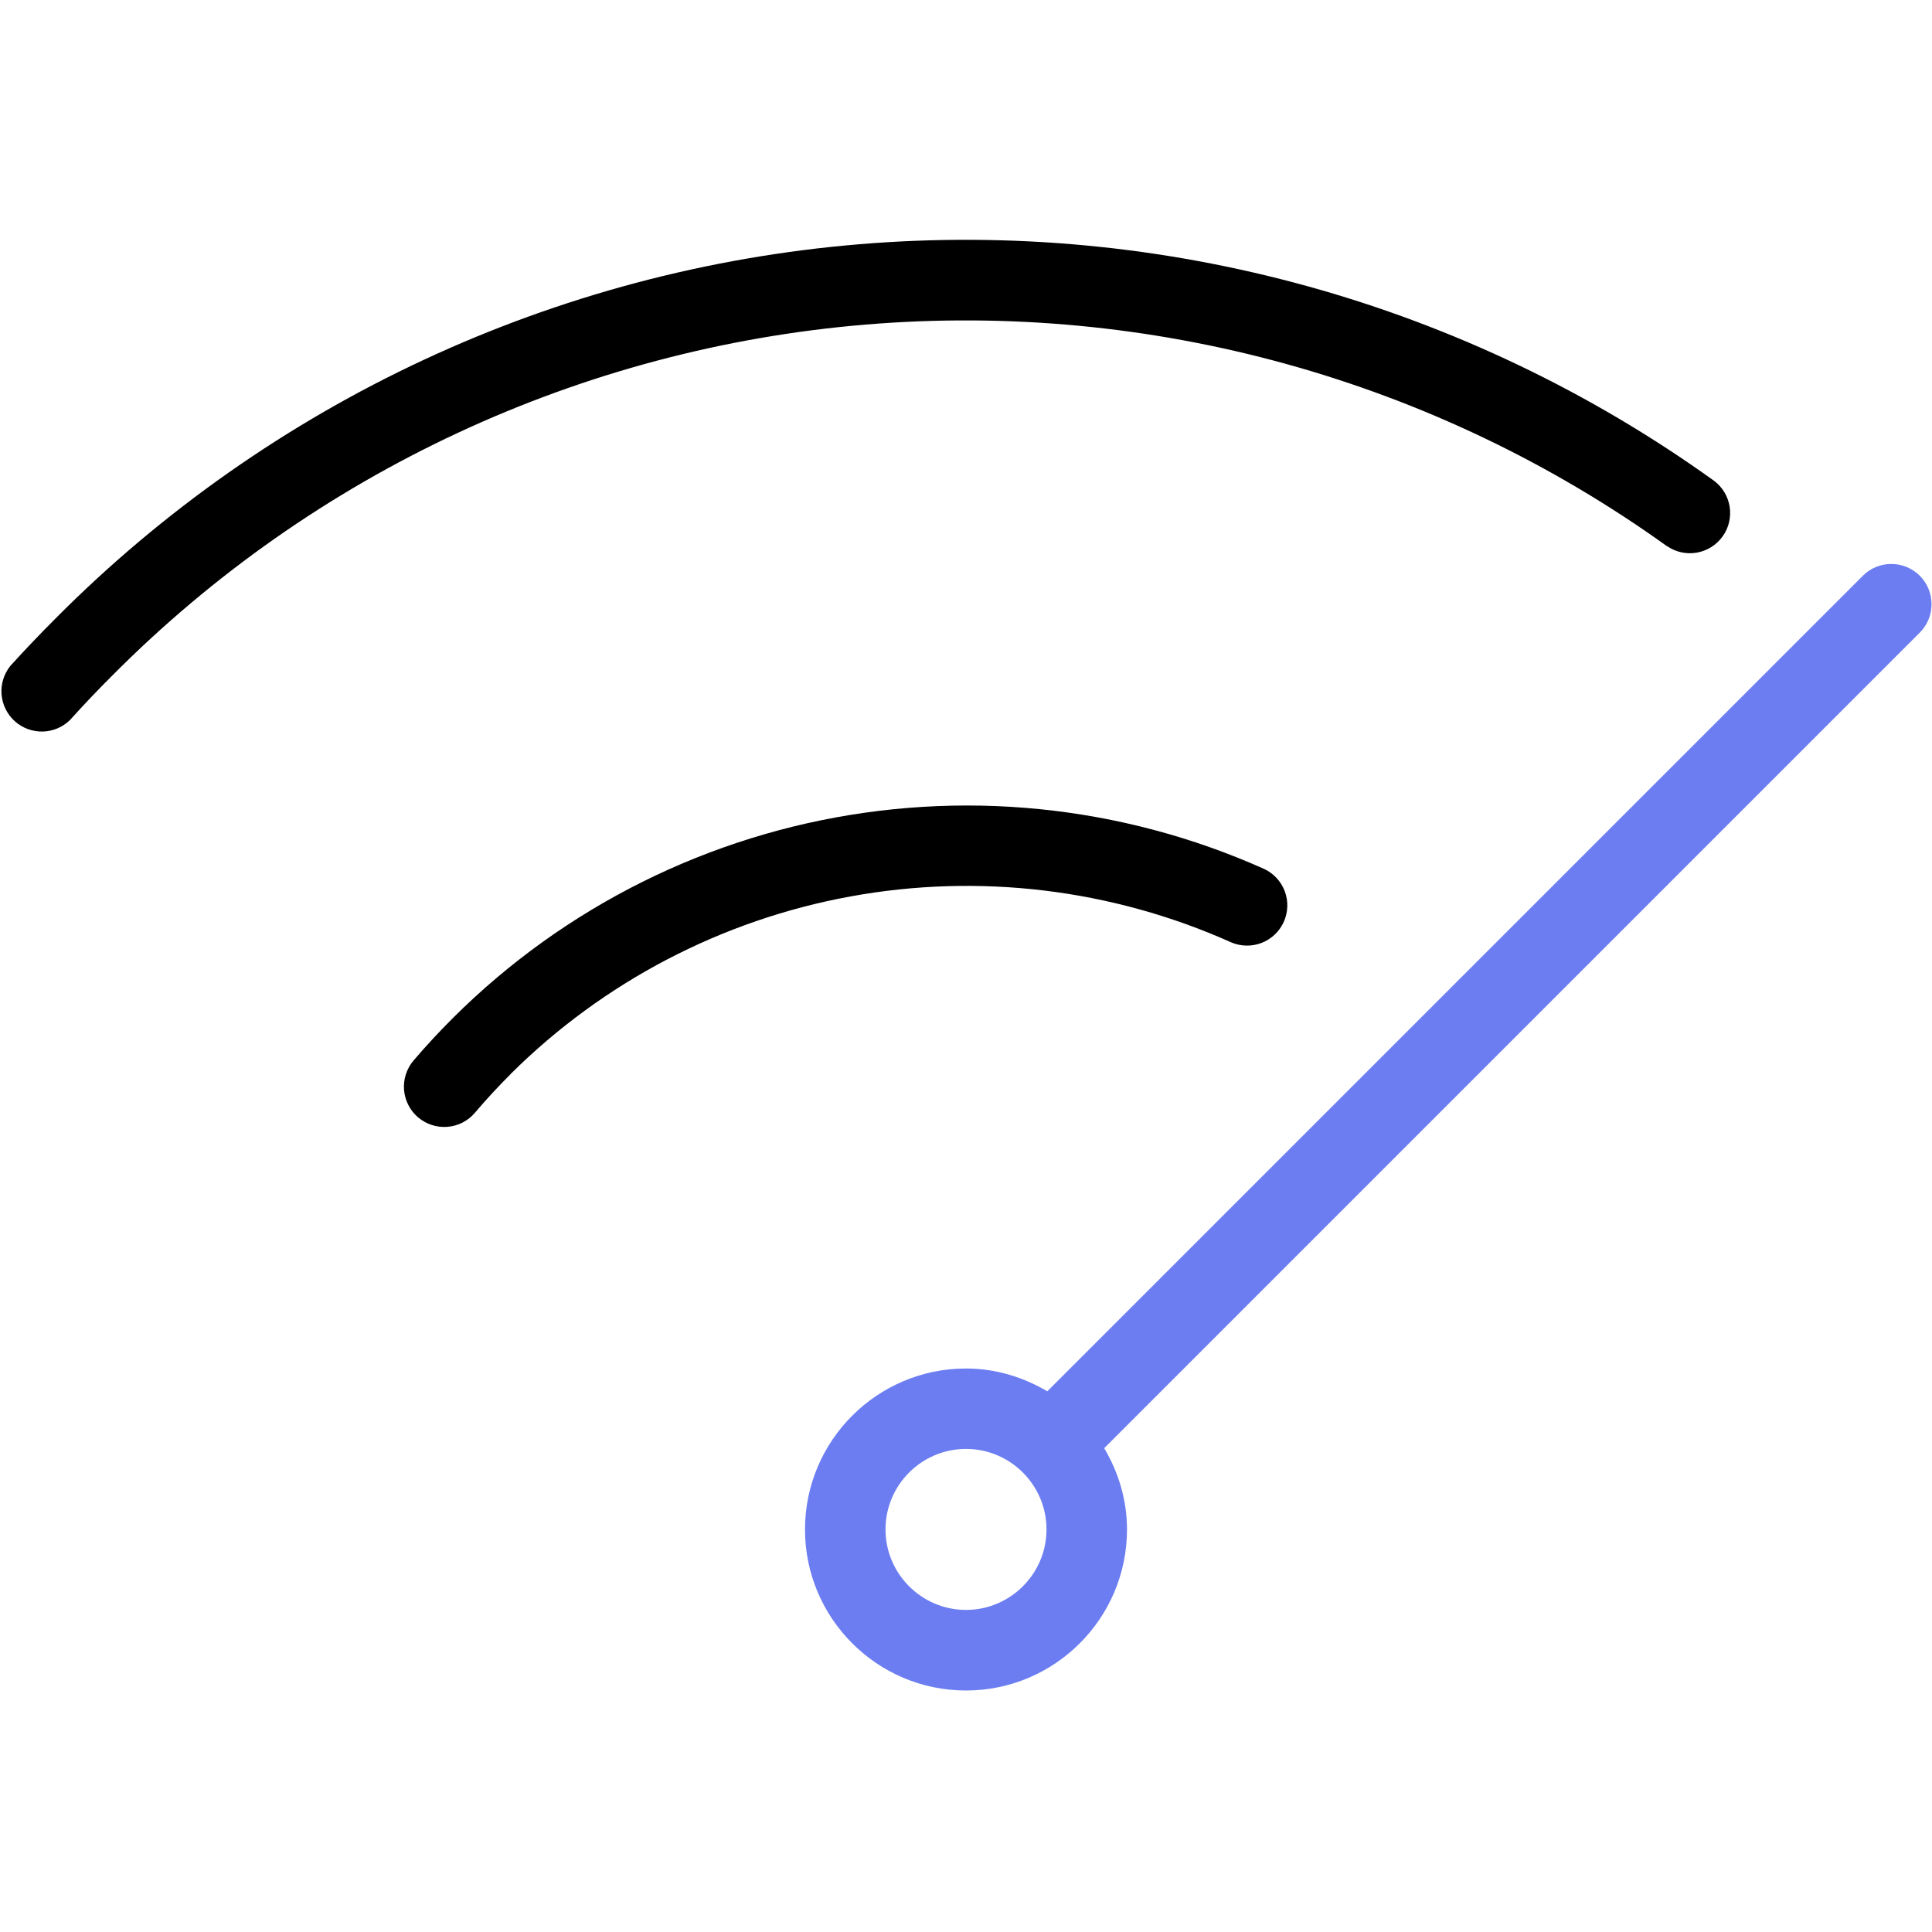 <svg width="45" height="45" viewBox="0 0 45 45" fill="none" xmlns="http://www.w3.org/2000/svg">
<path d="M44.726 14.724L25.719 33.731C26.049 34.288 26.25 34.931 26.25 35.625C26.25 37.693 24.568 39.375 22.5 39.375C20.432 39.375 18.75 37.693 18.75 35.625C18.75 33.557 20.432 31.875 22.5 31.875C23.194 31.875 23.835 32.078 24.394 32.406L43.401 13.399C43.577 13.228 43.814 13.133 44.06 13.136C44.306 13.138 44.541 13.236 44.715 13.41C44.889 13.584 44.987 13.819 44.989 14.065C44.992 14.311 44.897 14.548 44.726 14.724ZM24.375 35.623C24.375 34.59 23.533 33.748 22.5 33.748C21.467 33.748 20.625 34.59 20.625 35.623C20.625 36.656 21.467 37.498 22.5 37.498C23.533 37.498 24.375 36.656 24.375 35.623Z" fill="#6B7DF1"/>
<path d="M11.893 25.018C11.604 25.307 11.326 25.607 11.062 25.918C10.982 26.012 10.885 26.089 10.775 26.146C10.665 26.202 10.546 26.236 10.423 26.246C10.175 26.266 9.929 26.187 9.739 26.026C9.549 25.865 9.432 25.635 9.411 25.387C9.391 25.139 9.47 24.893 9.631 24.703C12.01 21.92 15.226 19.981 18.798 19.176C22.37 18.372 26.106 18.745 29.448 20.241C29.67 20.346 29.842 20.534 29.927 20.765C30.011 20.995 30.002 21.25 29.901 21.474C29.799 21.698 29.614 21.873 29.385 21.962C29.156 22.05 28.901 22.046 28.676 21.949C25.896 20.705 22.804 20.332 19.808 20.88C16.813 21.427 14.053 22.869 11.893 25.016V25.018ZM38.829 12.72C39.031 12.86 39.28 12.914 39.522 12.872C39.764 12.829 39.98 12.694 40.123 12.494C40.267 12.294 40.325 12.046 40.287 11.803C40.249 11.56 40.117 11.342 39.92 11.196C34.15 7.052 27.091 5.099 20.012 5.689C12.932 6.278 6.294 9.37 1.288 14.411C0.928 14.771 0.579 15.137 0.241 15.51C0.091 15.697 0.017 15.934 0.036 16.173C0.055 16.413 0.165 16.636 0.343 16.797C0.52 16.957 0.753 17.044 0.993 17.039C1.233 17.034 1.462 16.937 1.633 16.768C1.948 16.418 2.274 16.074 2.611 15.739C7.304 11.013 13.527 8.113 20.163 7.56C26.8 7.007 33.417 8.837 38.827 12.722L38.829 12.72Z" fill="black"/>
</svg>
